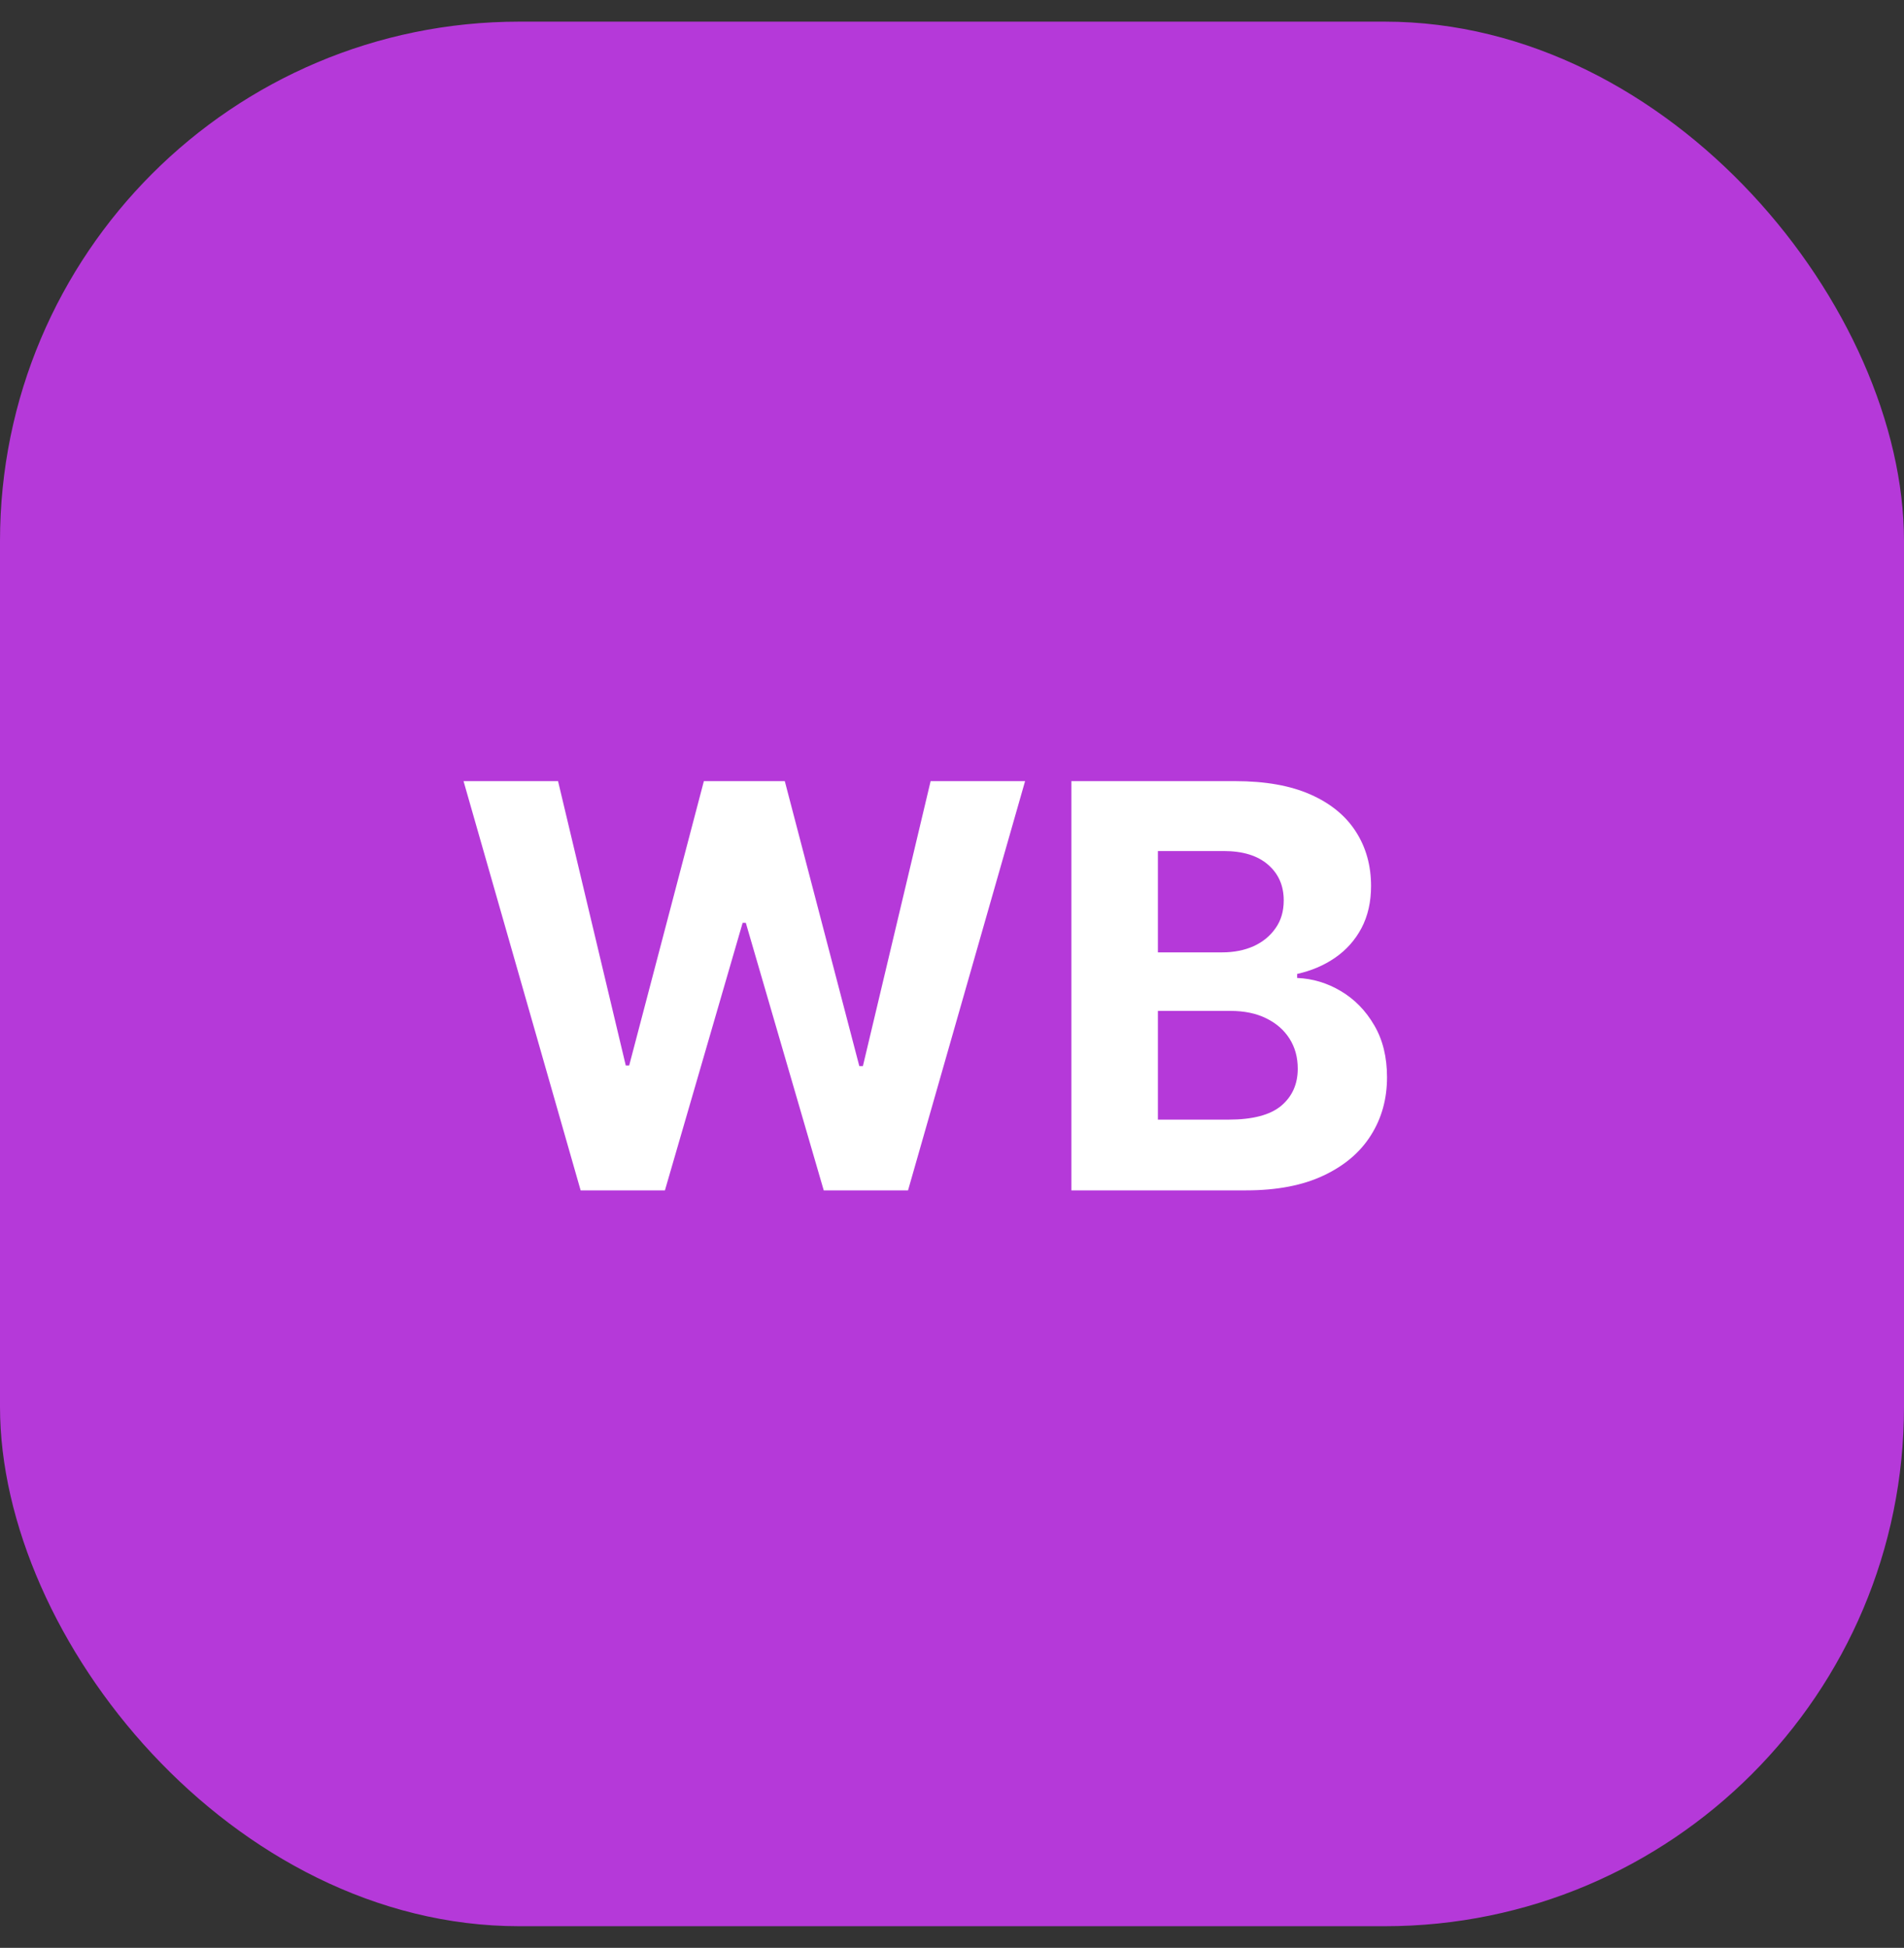 <svg width="44" height="45" viewBox="0 0 44 45" fill="none" xmlns="http://www.w3.org/2000/svg">
<rect x="0" y="0" width="44" height="45" fill="#333333" stroke="none"/>
<rect y="0.5" width="44" height="44" rx="12" fill="#B539D9"/>
<path d="M13.418 27.5L10.712 18.046H12.896L14.461 24.615H14.54L16.266 18.046H18.136L19.858 24.629H19.941L21.506 18.046H23.689L20.984 27.5H19.036L17.235 21.319H17.162L15.366 27.5H13.418ZM24.759 27.5V18.046H28.545C29.24 18.046 29.82 18.149 30.285 18.355C30.75 18.561 31.099 18.847 31.333 19.213C31.567 19.577 31.684 19.995 31.684 20.469C31.684 20.838 31.61 21.163 31.462 21.443C31.315 21.72 31.111 21.948 30.853 22.126C30.598 22.302 30.305 22.427 29.976 22.5V22.593C30.336 22.608 30.673 22.71 30.987 22.897C31.304 23.085 31.561 23.348 31.758 23.687C31.955 24.022 32.053 24.422 32.053 24.887C32.053 25.389 31.929 25.837 31.679 26.23C31.433 26.621 31.068 26.931 30.585 27.158C30.102 27.386 29.506 27.5 28.799 27.5H24.759ZM26.758 25.866H28.388C28.945 25.866 29.351 25.76 29.607 25.547C29.862 25.332 29.99 25.046 29.99 24.689C29.99 24.427 29.927 24.196 29.8 23.996C29.674 23.796 29.494 23.639 29.26 23.525C29.029 23.411 28.754 23.354 28.434 23.354H26.758V25.866ZM26.758 22.002H28.24C28.514 22.002 28.757 21.954 28.97 21.859C29.185 21.76 29.354 21.622 29.477 21.443C29.604 21.265 29.666 21.051 29.666 20.802C29.666 20.46 29.545 20.184 29.302 19.975C29.062 19.766 28.72 19.661 28.277 19.661H26.758V22.002Z" fill="white"/>
</svg>
